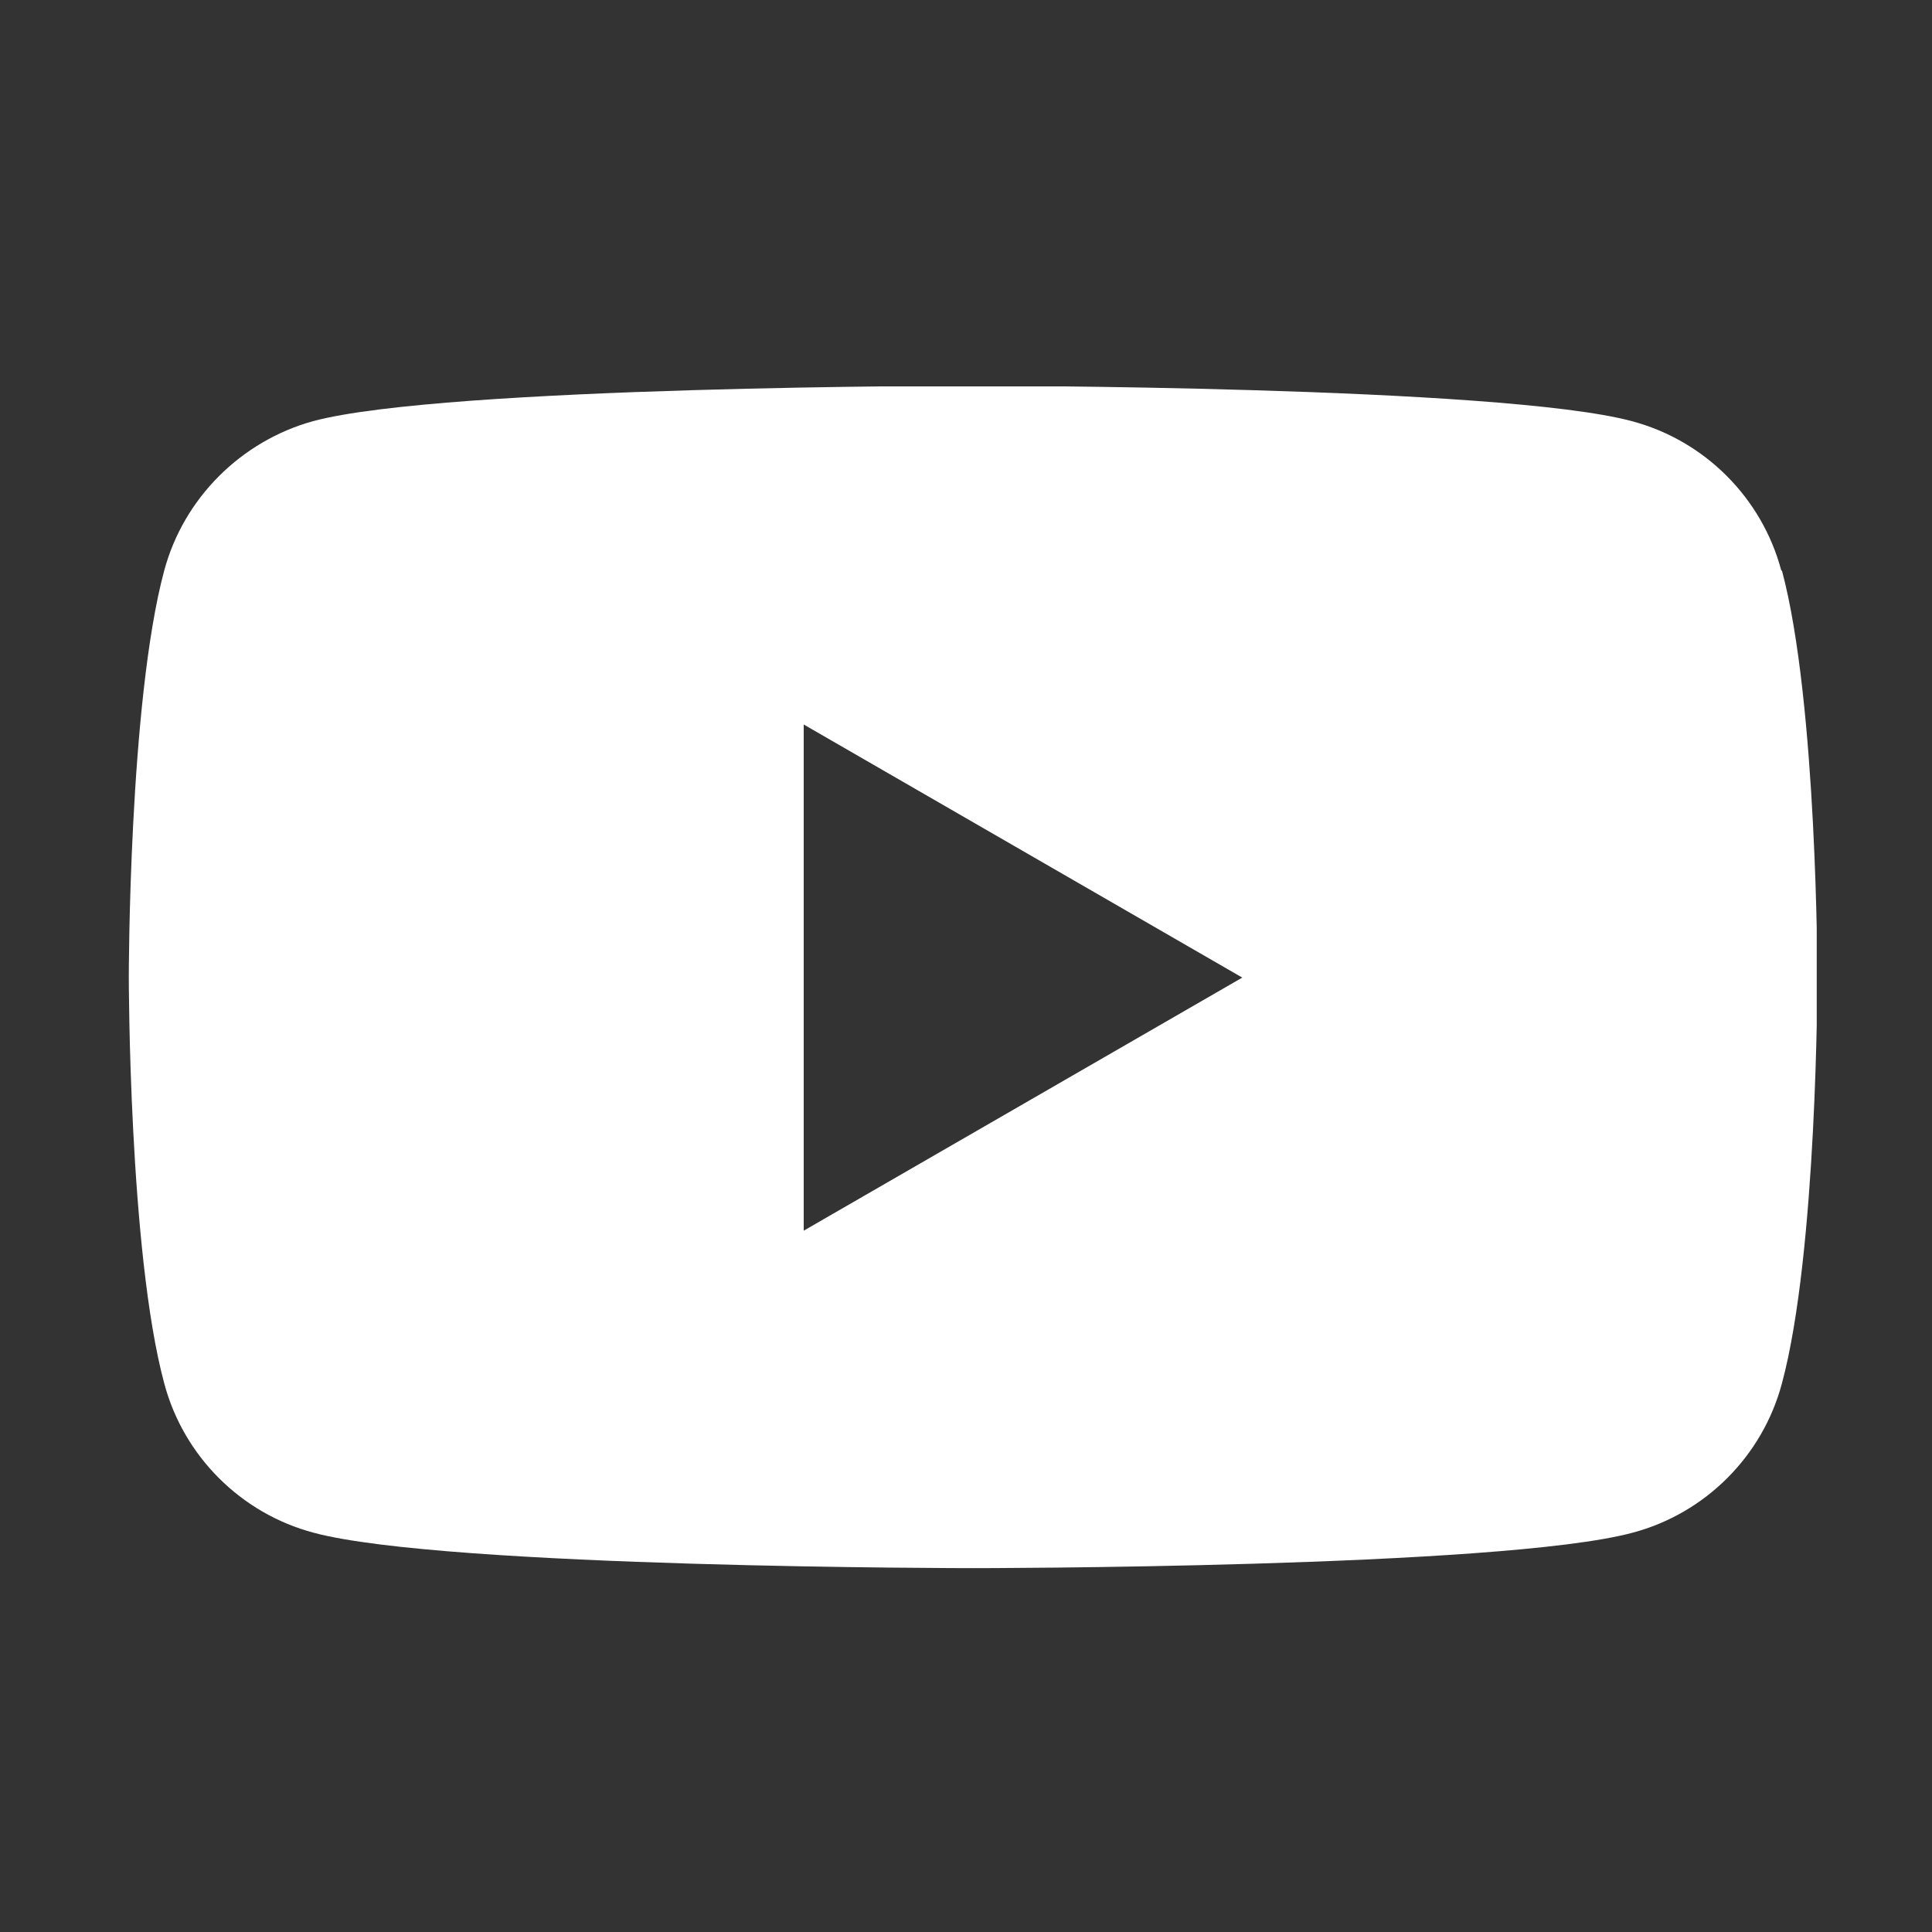 <svg width="30" height="30" viewBox="0 0 30 30" fill="none" xmlns="http://www.w3.org/2000/svg">
<rect x="0" y="0" width="30" height="30" fill="#333333" stroke="none"/>
<g clip-path="url(#clip0_1026_3353)">
<path d="M27.66 8.86C27.36 7.73 26.47 6.84 25.34 6.54C23.3 5.99 15.1 5.99 15.1 5.99C15.1 5.99 6.9 5.99 4.86 6.54C3.74 6.85 2.85 7.74 2.55 8.86C2 10.9 2 15.17 2 15.17C2 15.17 2 19.44 2.55 21.48C2.85 22.61 3.74 23.5 4.87 23.8C6.91 24.35 15.11 24.35 15.11 24.35C15.11 24.35 23.31 24.35 25.35 23.8C26.48 23.5 27.37 22.61 27.67 21.48C28.22 19.44 28.22 15.17 28.22 15.17C28.22 15.17 28.22 10.91 27.67 8.86H27.66ZM12.48 19.11V11.25L19.29 15.18L12.48 19.11Z" fill="white"/>
</g>
<defs>
<clipPath id="clip0_1026_3353">
<rect width="26.21" height="18.35" fill="white" transform="translate(2 6)"/>
</clipPath>
</defs>
</svg>
